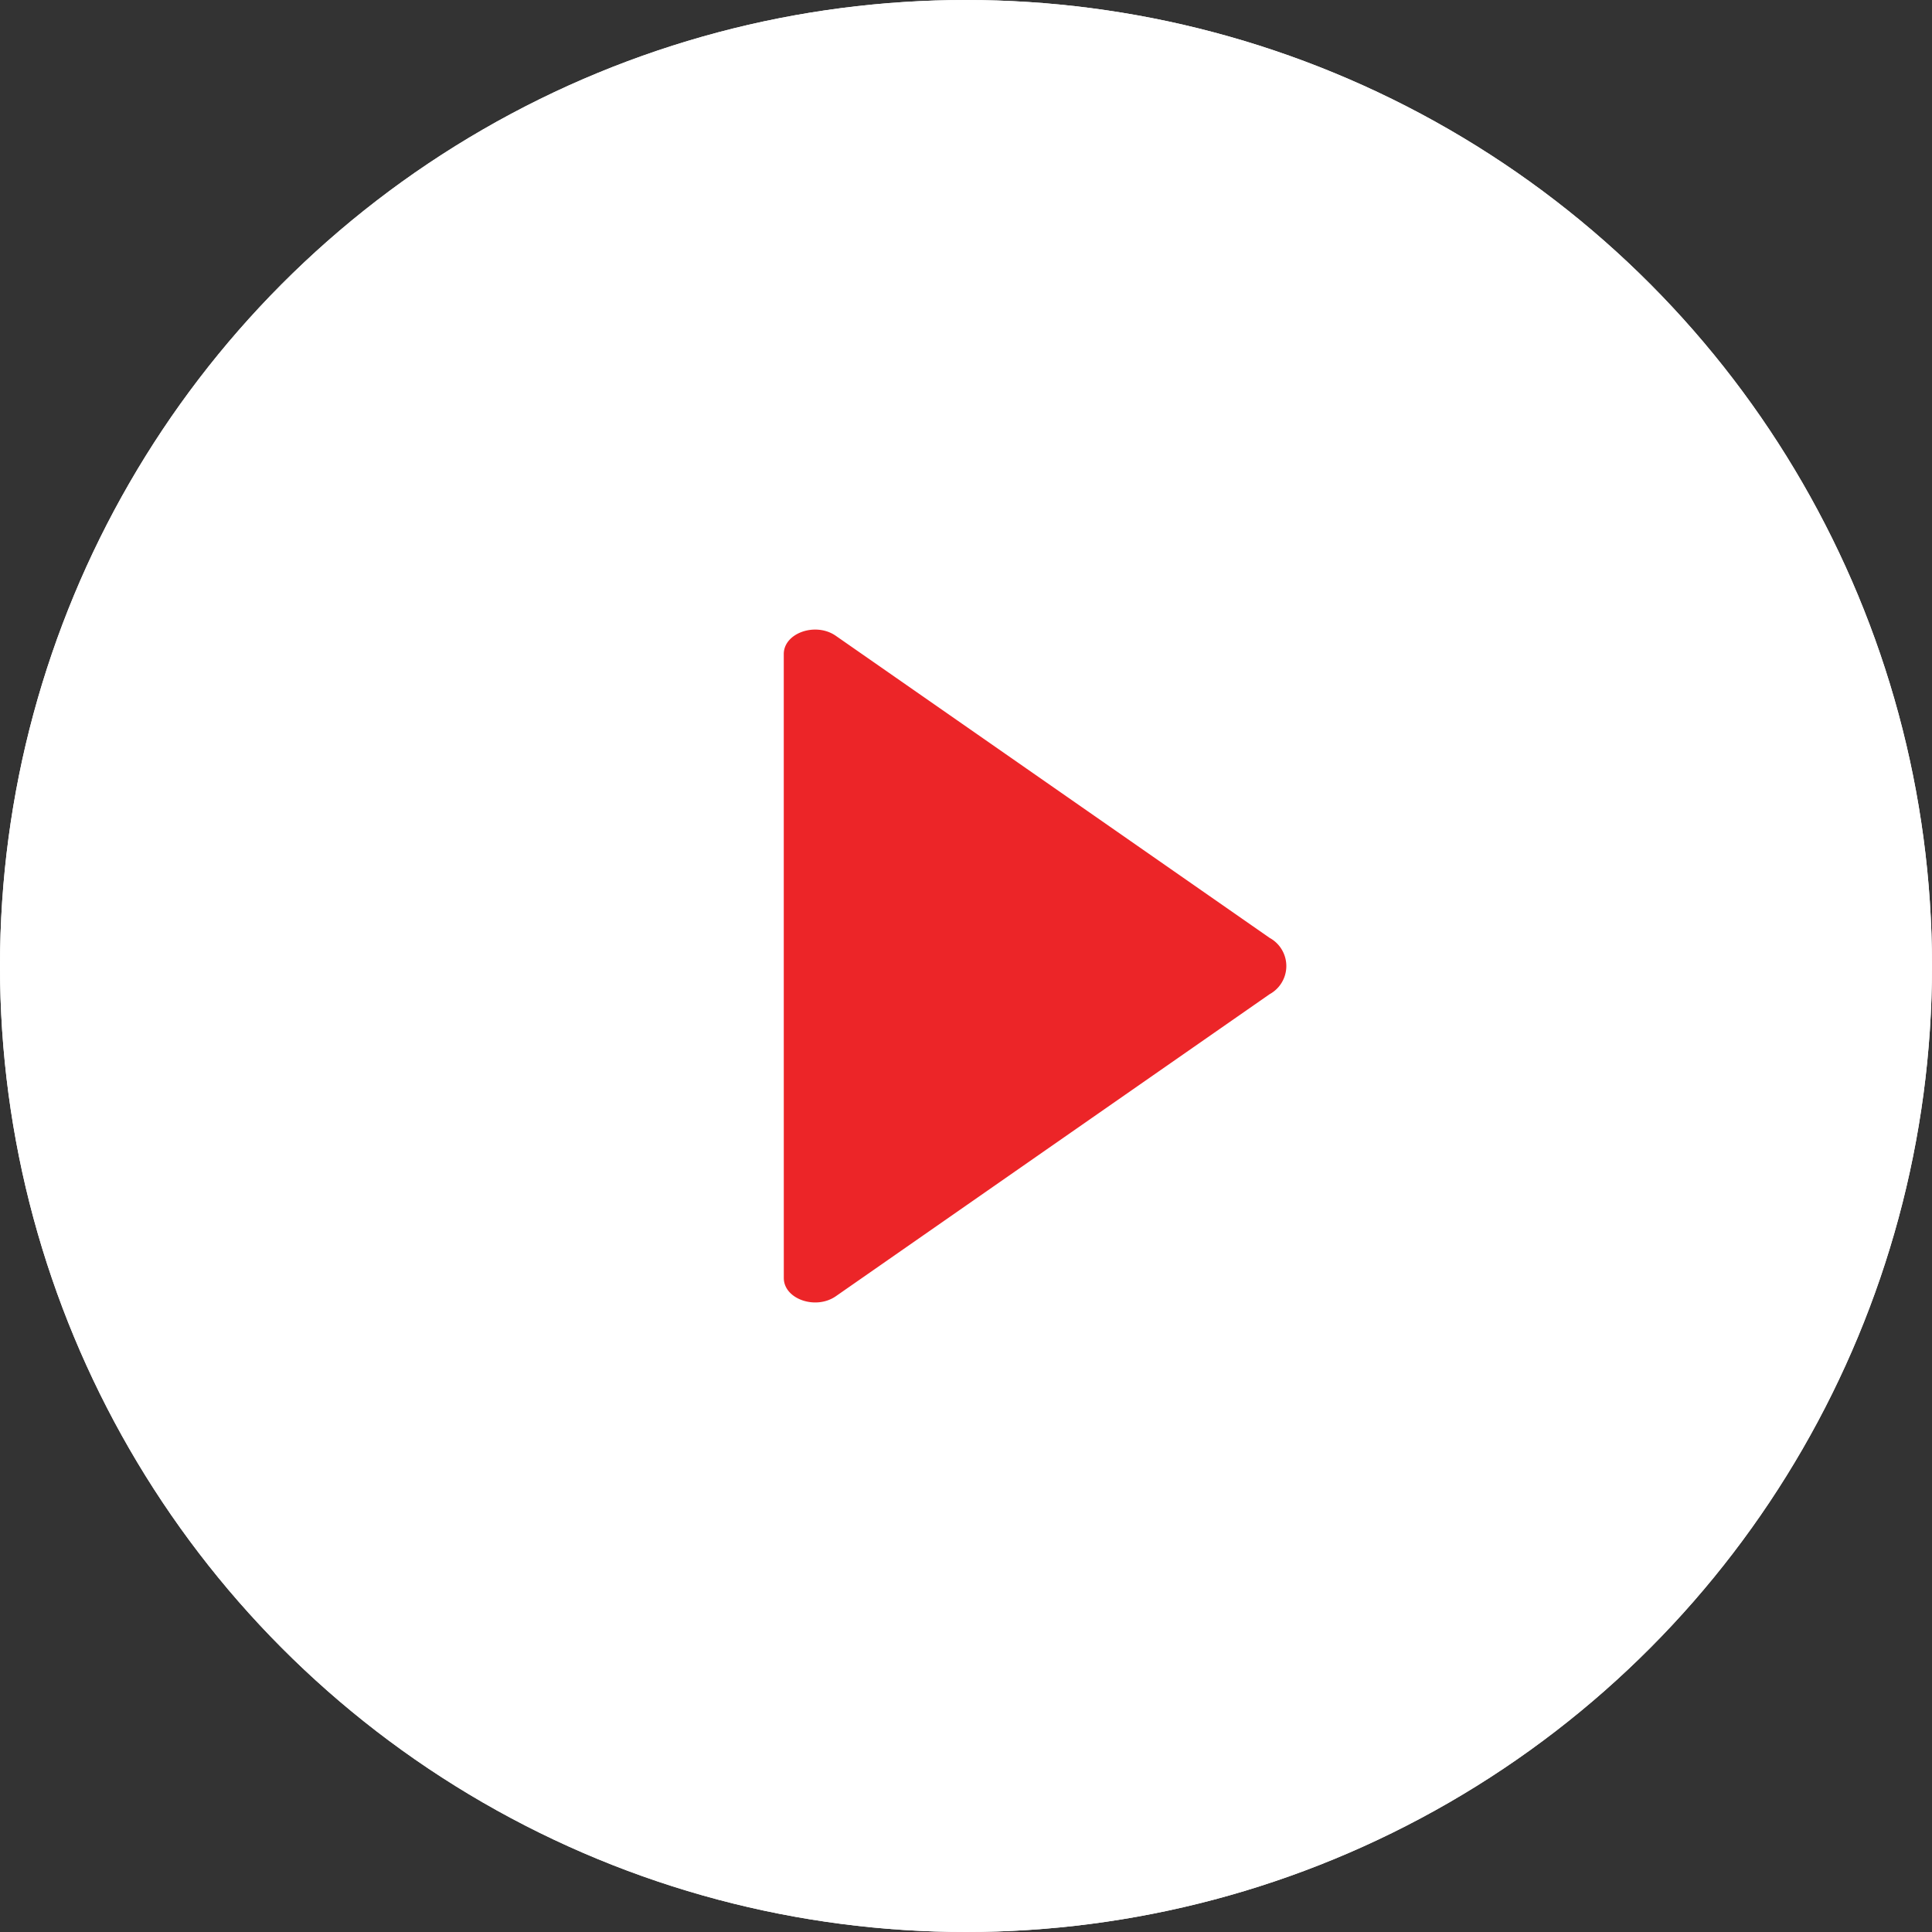 <svg id="Component_25_31" data-name="Component 25 – 31" xmlns="http://www.w3.org/2000/svg" width="56" height="56" viewBox="0 0 56 56">
  <rect x="0" y="0" width="56" height="56" fill="#333333" stroke="none"/>
  <circle id="Ellipse_4" data-name="Ellipse 4" cx="28" cy="28" r="28" fill="#fff"/>
  <circle id="Ellipse_5" data-name="Ellipse 5" cx="28" cy="28" r="28" fill="#fff"/>
  <path id="Path_8403" data-name="Path 8403" d="M112.372,33V23.955c0-.611.924-.935,1.508-.529L120,27.687l6.455,4.495a.93.93,0,0,1,0,1.632L120,38.308l-6.119,4.261c-.584.406-1.508.082-1.508-.528Z" transform="translate(-89.654 -4.997)" fill="#ec2528"/>
</svg>
